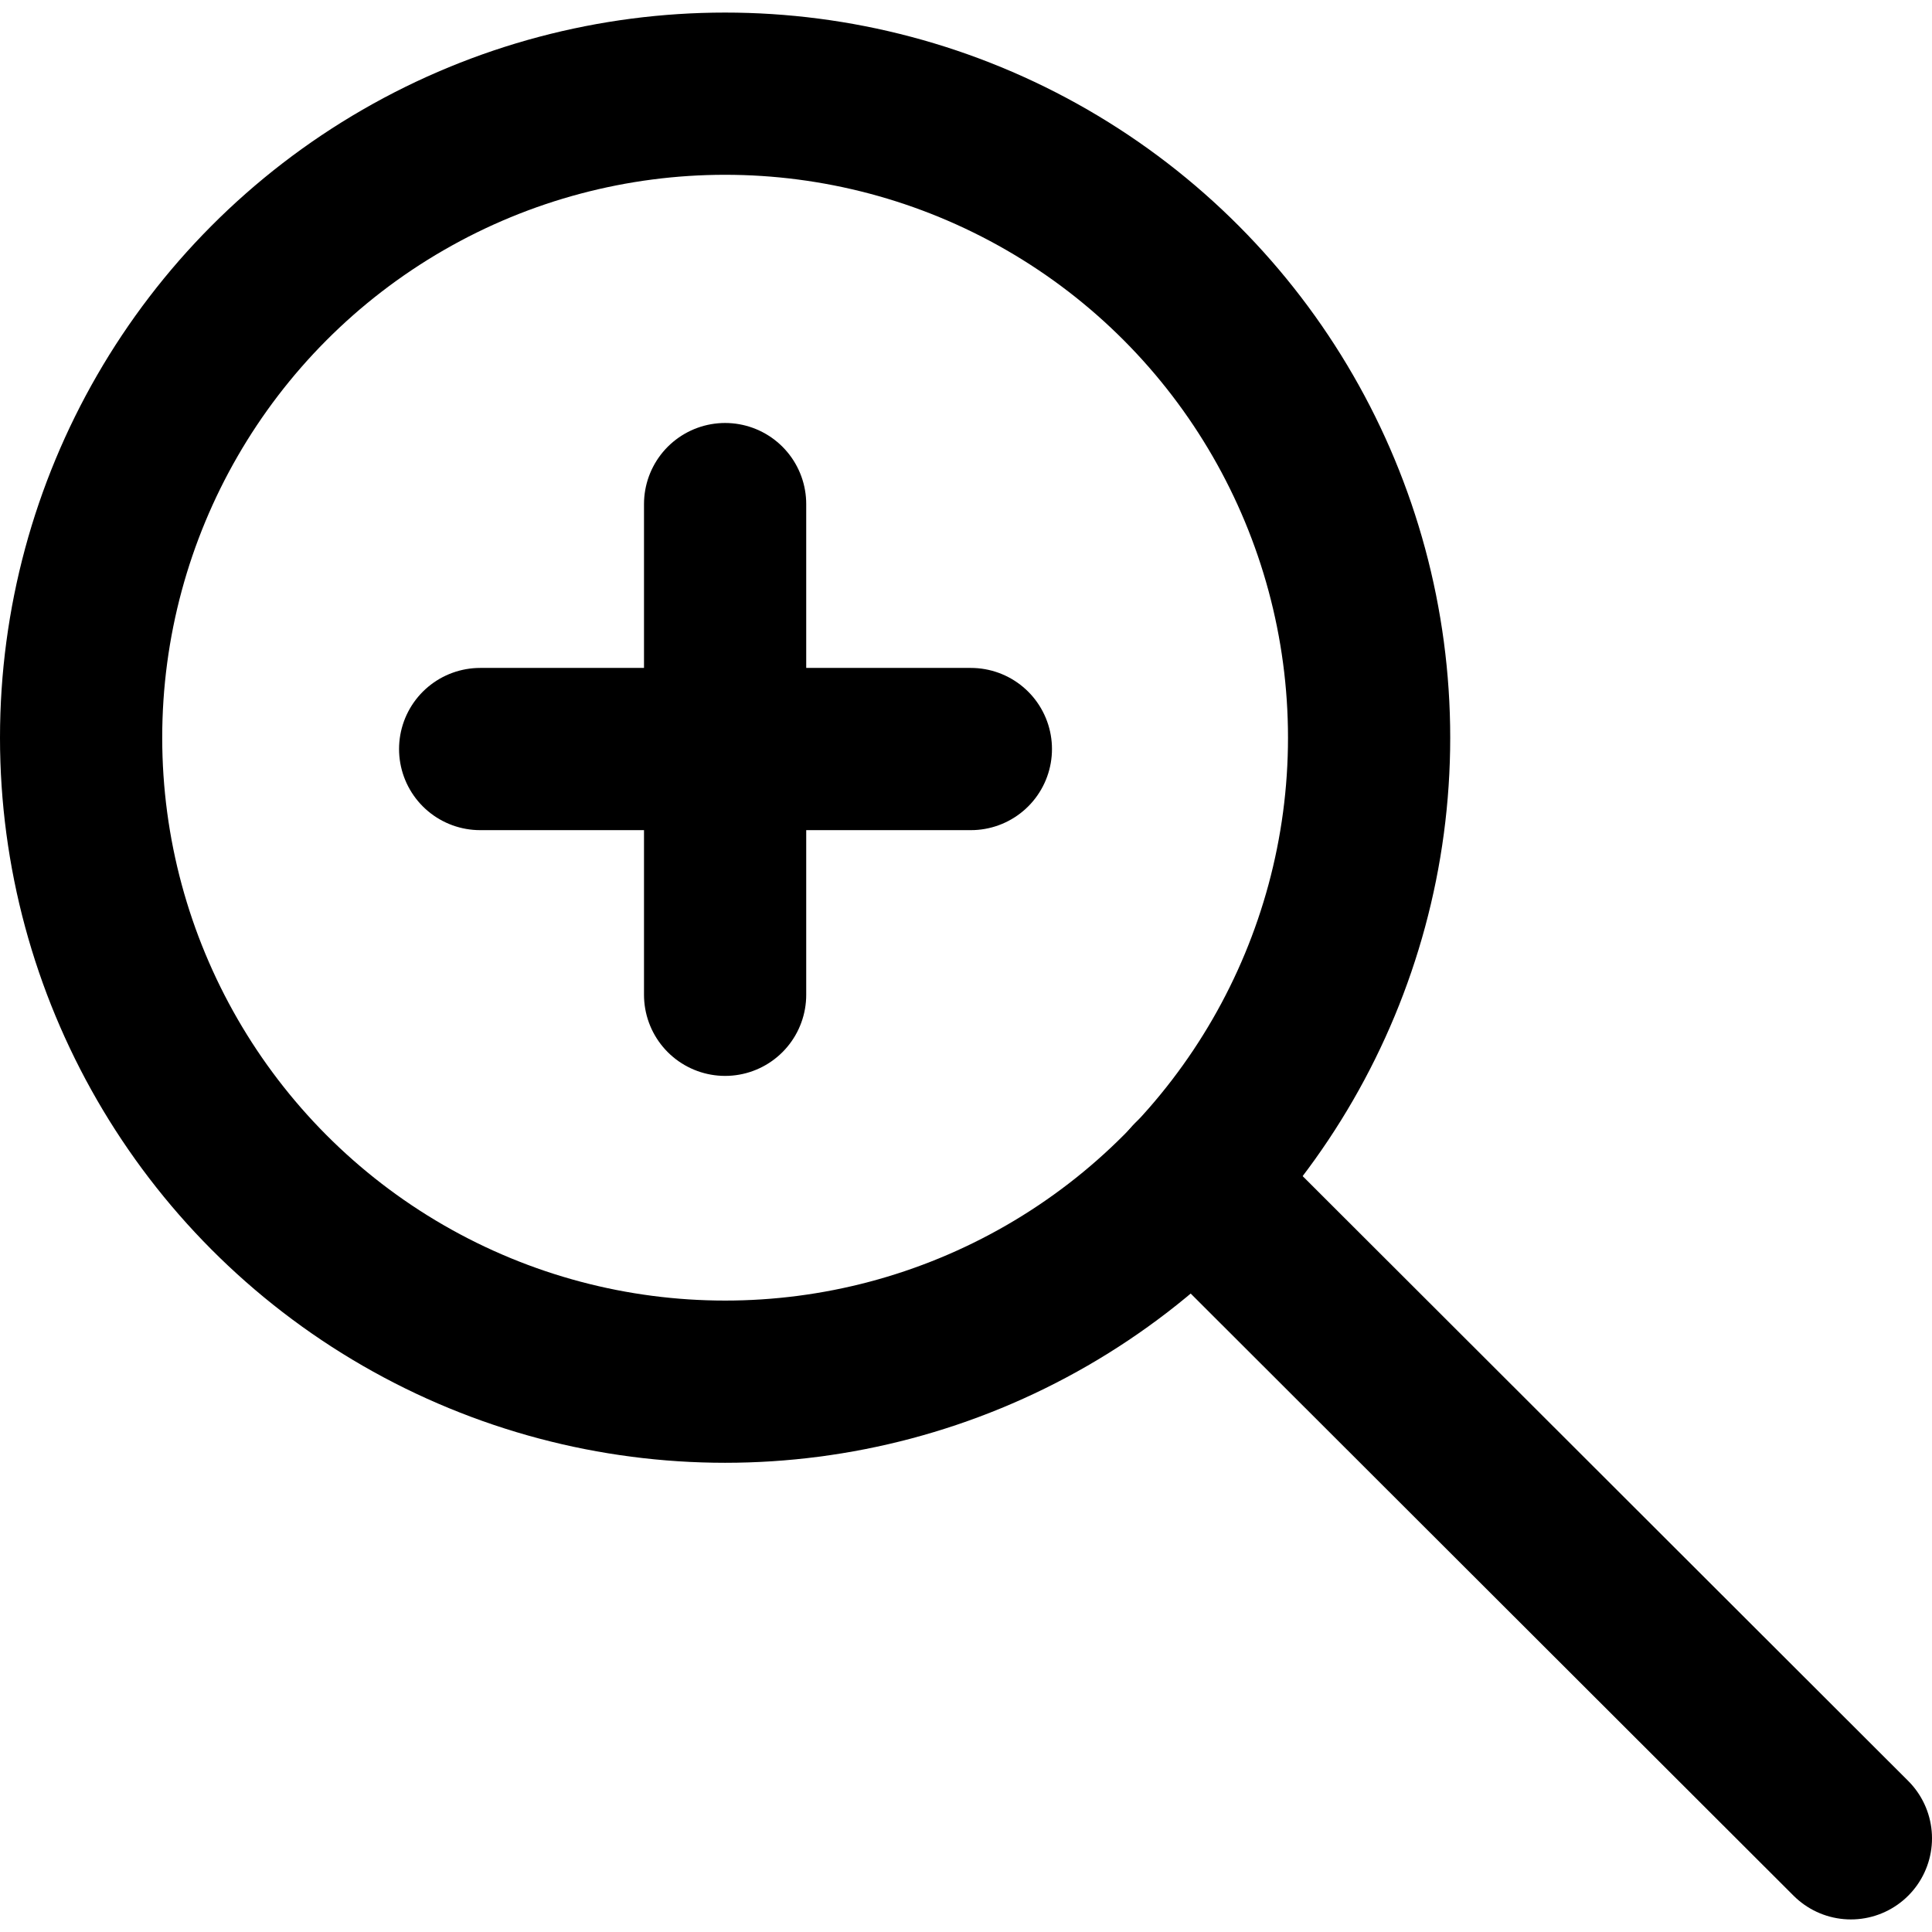 <svg width="36px" height="36px" xmlns="http://www.w3.org/2000/svg" viewBox="0 0 23.82 23.51"><defs><style>.cls-1,.cls-2{fill:none;stroke:#000;stroke-linejoin:round;stroke-width:2px;}.cls-2{stroke-linecap:round;}</style></defs><title>zoom</title><g id="Layer_2" data-name="Layer 2"><g id="icons"><circle class="cls-1" cx="8.94" cy="8.94" r="7.94"/><line class="cls-2" x1="14.7" y1="14.4" x2="22.82" y2="22.51"/><line class="cls-2" x1="8.94" y1="6.06" x2="8.94" y2="12.11"/><line class="cls-2" x1="11.97" y1="9.08" x2="5.92" y2="9.08"/></g></g></svg>